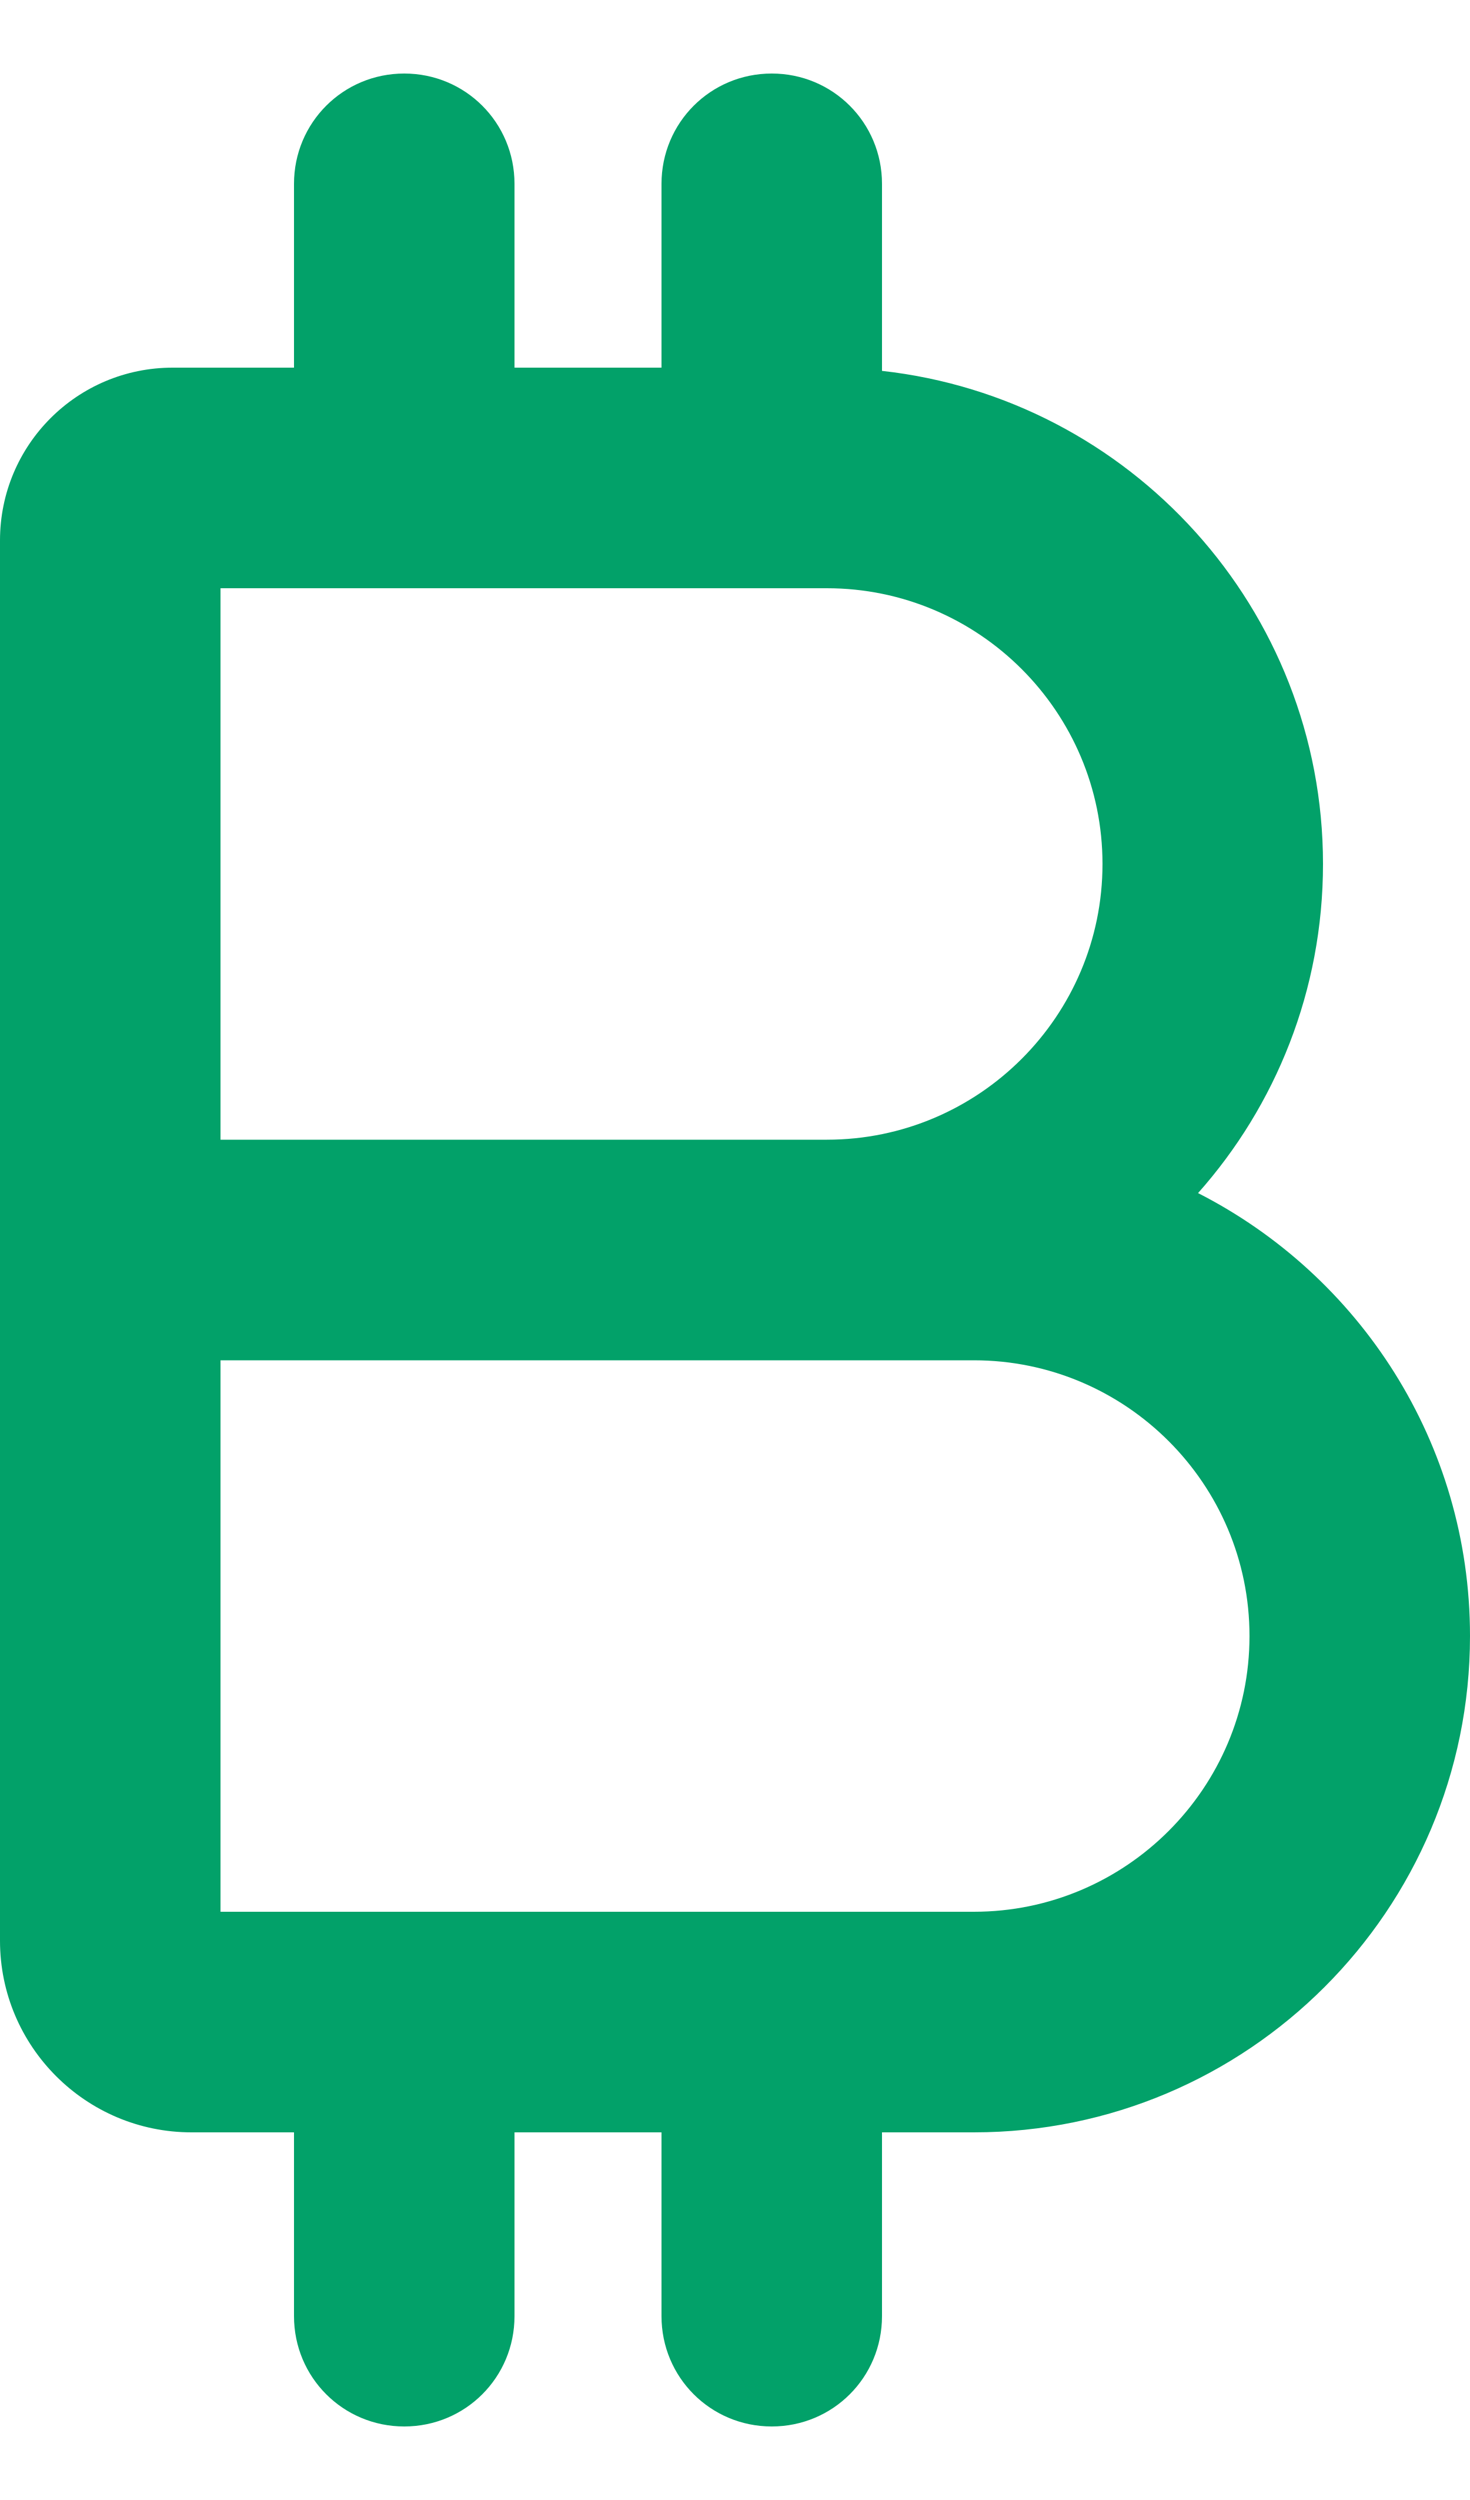 <svg width="10" height="17" viewBox="0 0 10 17" fill="none" xmlns="http://www.w3.org/2000/svg">
<g id="Frame" clip-path="url(#clip0_392_1219)">
<path id="Vector" d="M2 1.25C2 0.834 2.334 0.5 2.75 0.5C3.166 0.5 3.5 0.834 3.5 1.25V2.5H4.5V1.25C4.5 0.834 4.834 0.5 5.25 0.5C5.666 0.5 6 0.834 6 1.25V2.522C7.688 2.709 9 4.141 9 5.875C9 6.734 8.678 7.519 8.15 8.113C9.247 8.672 10 9.809 10 11.125C10 12.988 8.488 14.5 6.625 14.5H6V15.75C6 16.166 5.666 16.5 5.25 16.5C4.834 16.5 4.5 16.166 4.5 15.75V14.5H3.5V15.75C3.5 16.166 3.166 16.5 2.75 16.5C2.334 16.5 2 16.166 2 15.75V14.5H1.303C0.584 14.5 0 13.916 0 13.197V9.25V9.053V7.75V3.675C0 3.025 0.525 2.5 1.175 2.5H2V1.25ZM1.5 7.75H5.625C6.659 7.75 7.5 6.909 7.5 5.875C7.5 4.841 6.659 4 5.625 4H1.5V7.75ZM5.625 9.25H1.5V13H6.625C7.659 13 8.5 12.159 8.5 11.125C8.5 10.091 7.659 9.25 6.625 9.25H5.625Z" fill="#02A169"/>
</g>
<defs>
<clipPath id="clip0_392_1219">
<rect width="10" height="16" fill="white" transform="translate(0 0.5)"/>
</clipPath>
</defs>
</svg>
